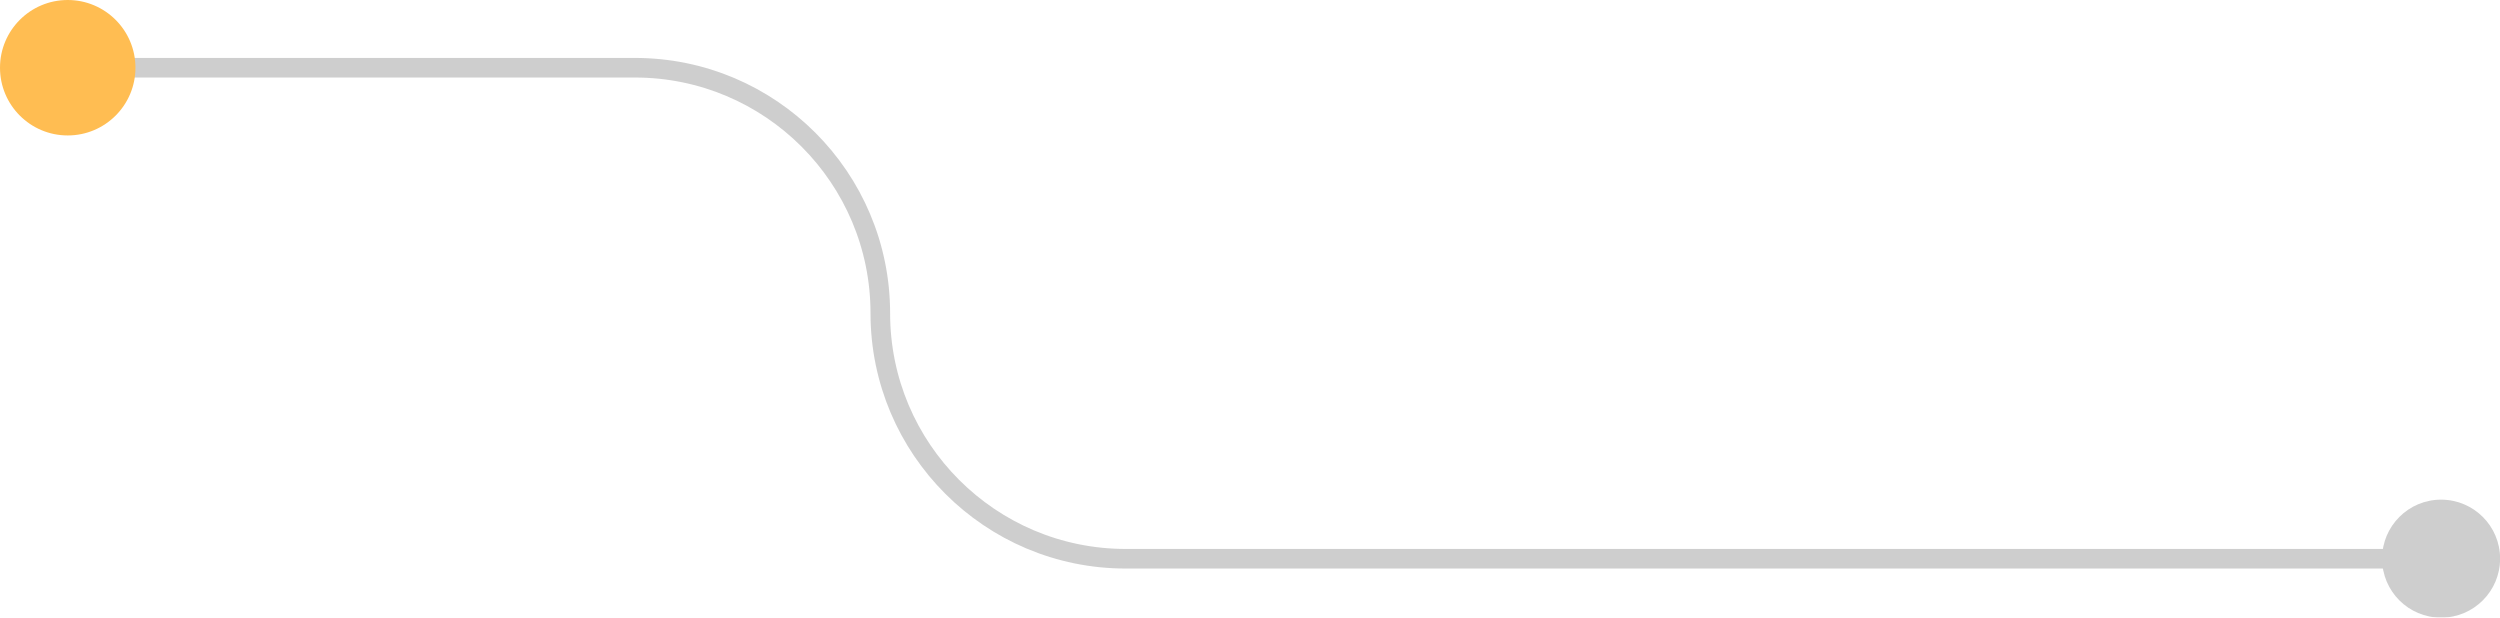 <?xml version="1.0" encoding="UTF-8"?>
<svg id="Capa_2" xmlns="http://www.w3.org/2000/svg" viewBox="0 0 255.08 63.01">
  <defs>
    <style>
      .cls-1 {
        opacity: .3;
      }

      .cls-2 {
        fill: #5b5b5b;
      }

      .cls-3 {
        fill: none;
        stroke: #5b5b5b;
        stroke-miterlimit: 10;
        stroke-width: 2px;
      }

      .cls-4 {
        fill: #ffbd52;
      }
    </style>
  </defs>
  <g id="Capa_1-2" data-name="Capa_1">
    <g class="cls-1">
      <g>
        <path class="cls-3" d="M6.91,6.91h57.86c13.83,0,25.05,11.21,25.05,25.05h0c0,13.83,11.21,25.05,25.05,25.05h134.21"/>
        <circle class="cls-2" cx="6.91" cy="6.91" r="6.02"/>
        <circle class="cls-2" cx="249.07" cy="57" r="6.02"/>
      </g>
    </g>
    <circle class="cls-4" cx="6.91" cy="6.91" r="6.91"/>
  </g>
</svg>